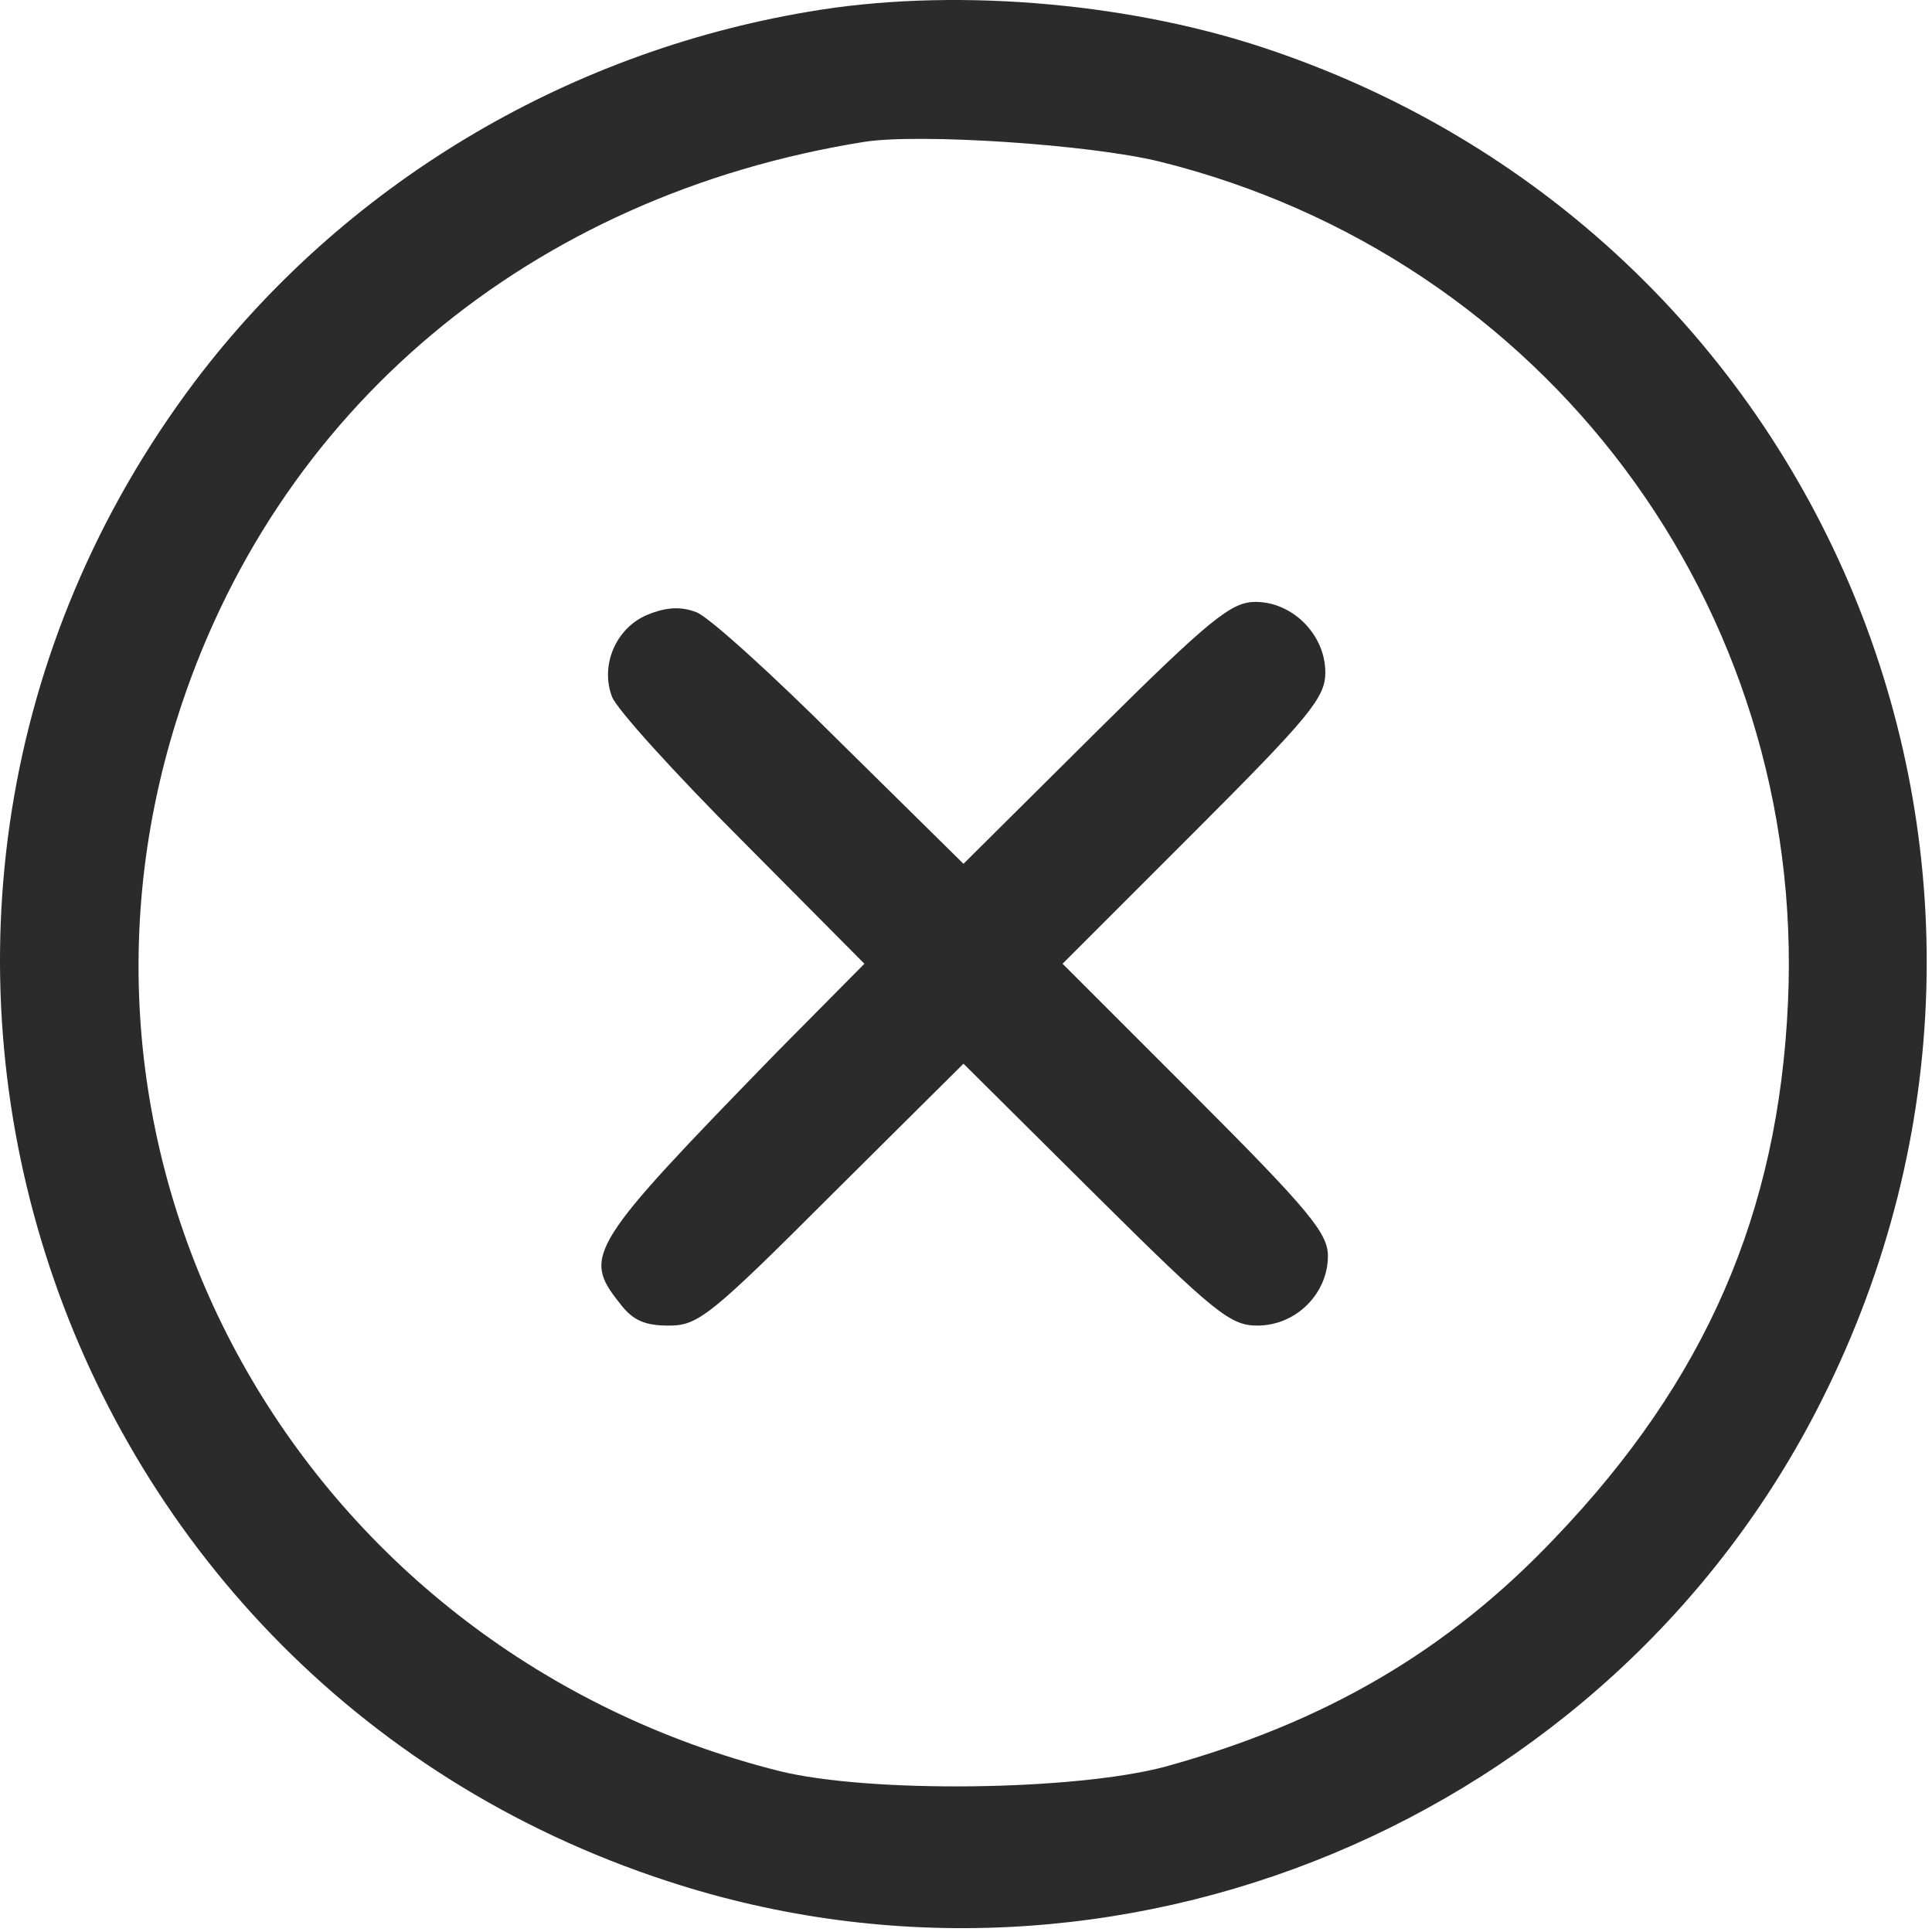 <?xml version="1.0" encoding="UTF-8"?> <svg xmlns="http://www.w3.org/2000/svg" width="299" height="299" viewBox="0 0 299 299" fill="none"><path d="M125.111 1.818C87.111 8.218 52.978 28.884 30.178 59.018C-31.555 141.018 5.644 259.284 103.378 291.151C172.578 313.818 249.244 281.818 281.911 216.751C323.378 134.351 282.444 35.684 194.844 7.151C173.511 0.218 146.711 -1.916 125.111 1.818ZM179.511 25.018C239.111 39.818 279.511 93.818 276.711 155.151C275.244 187.818 263.911 213.684 240.711 237.951C224.044 255.551 204.978 266.618 180.311 273.418C166.311 277.151 134.578 277.551 120.578 274.084C47.511 255.684 5.111 181.818 27.378 111.284C42.444 63.418 82.044 30.218 133.778 21.951C142.311 20.618 168.711 22.351 179.511 25.018Z" fill="#2B2B2B"></path><path d="M100.178 95.151C95.378 97.151 92.844 102.884 94.711 107.818C95.378 109.684 104.444 119.684 114.844 130.084L133.778 149.151L120.311 162.751C91.111 192.751 90.044 194.351 95.911 201.684C97.911 204.351 99.778 205.151 103.511 205.151C108.044 205.151 109.911 203.684 128.711 184.884L149.111 164.618L169.511 184.884C188.044 203.284 190.444 205.151 194.578 205.151C200.578 205.151 205.511 200.218 205.511 194.351C205.511 190.884 202.578 187.284 184.978 169.684L164.444 149.151L184.844 128.751C202.711 110.884 205.111 107.951 205.111 104.084C205.111 98.218 200.044 93.151 194.311 93.151C190.578 93.151 187.378 95.684 169.511 113.418L149.111 133.684L130.044 114.884C119.644 104.484 109.644 95.418 107.778 94.751C105.378 93.818 103.111 93.951 100.178 95.151Z" fill="#2B2B2B"></path></svg> 